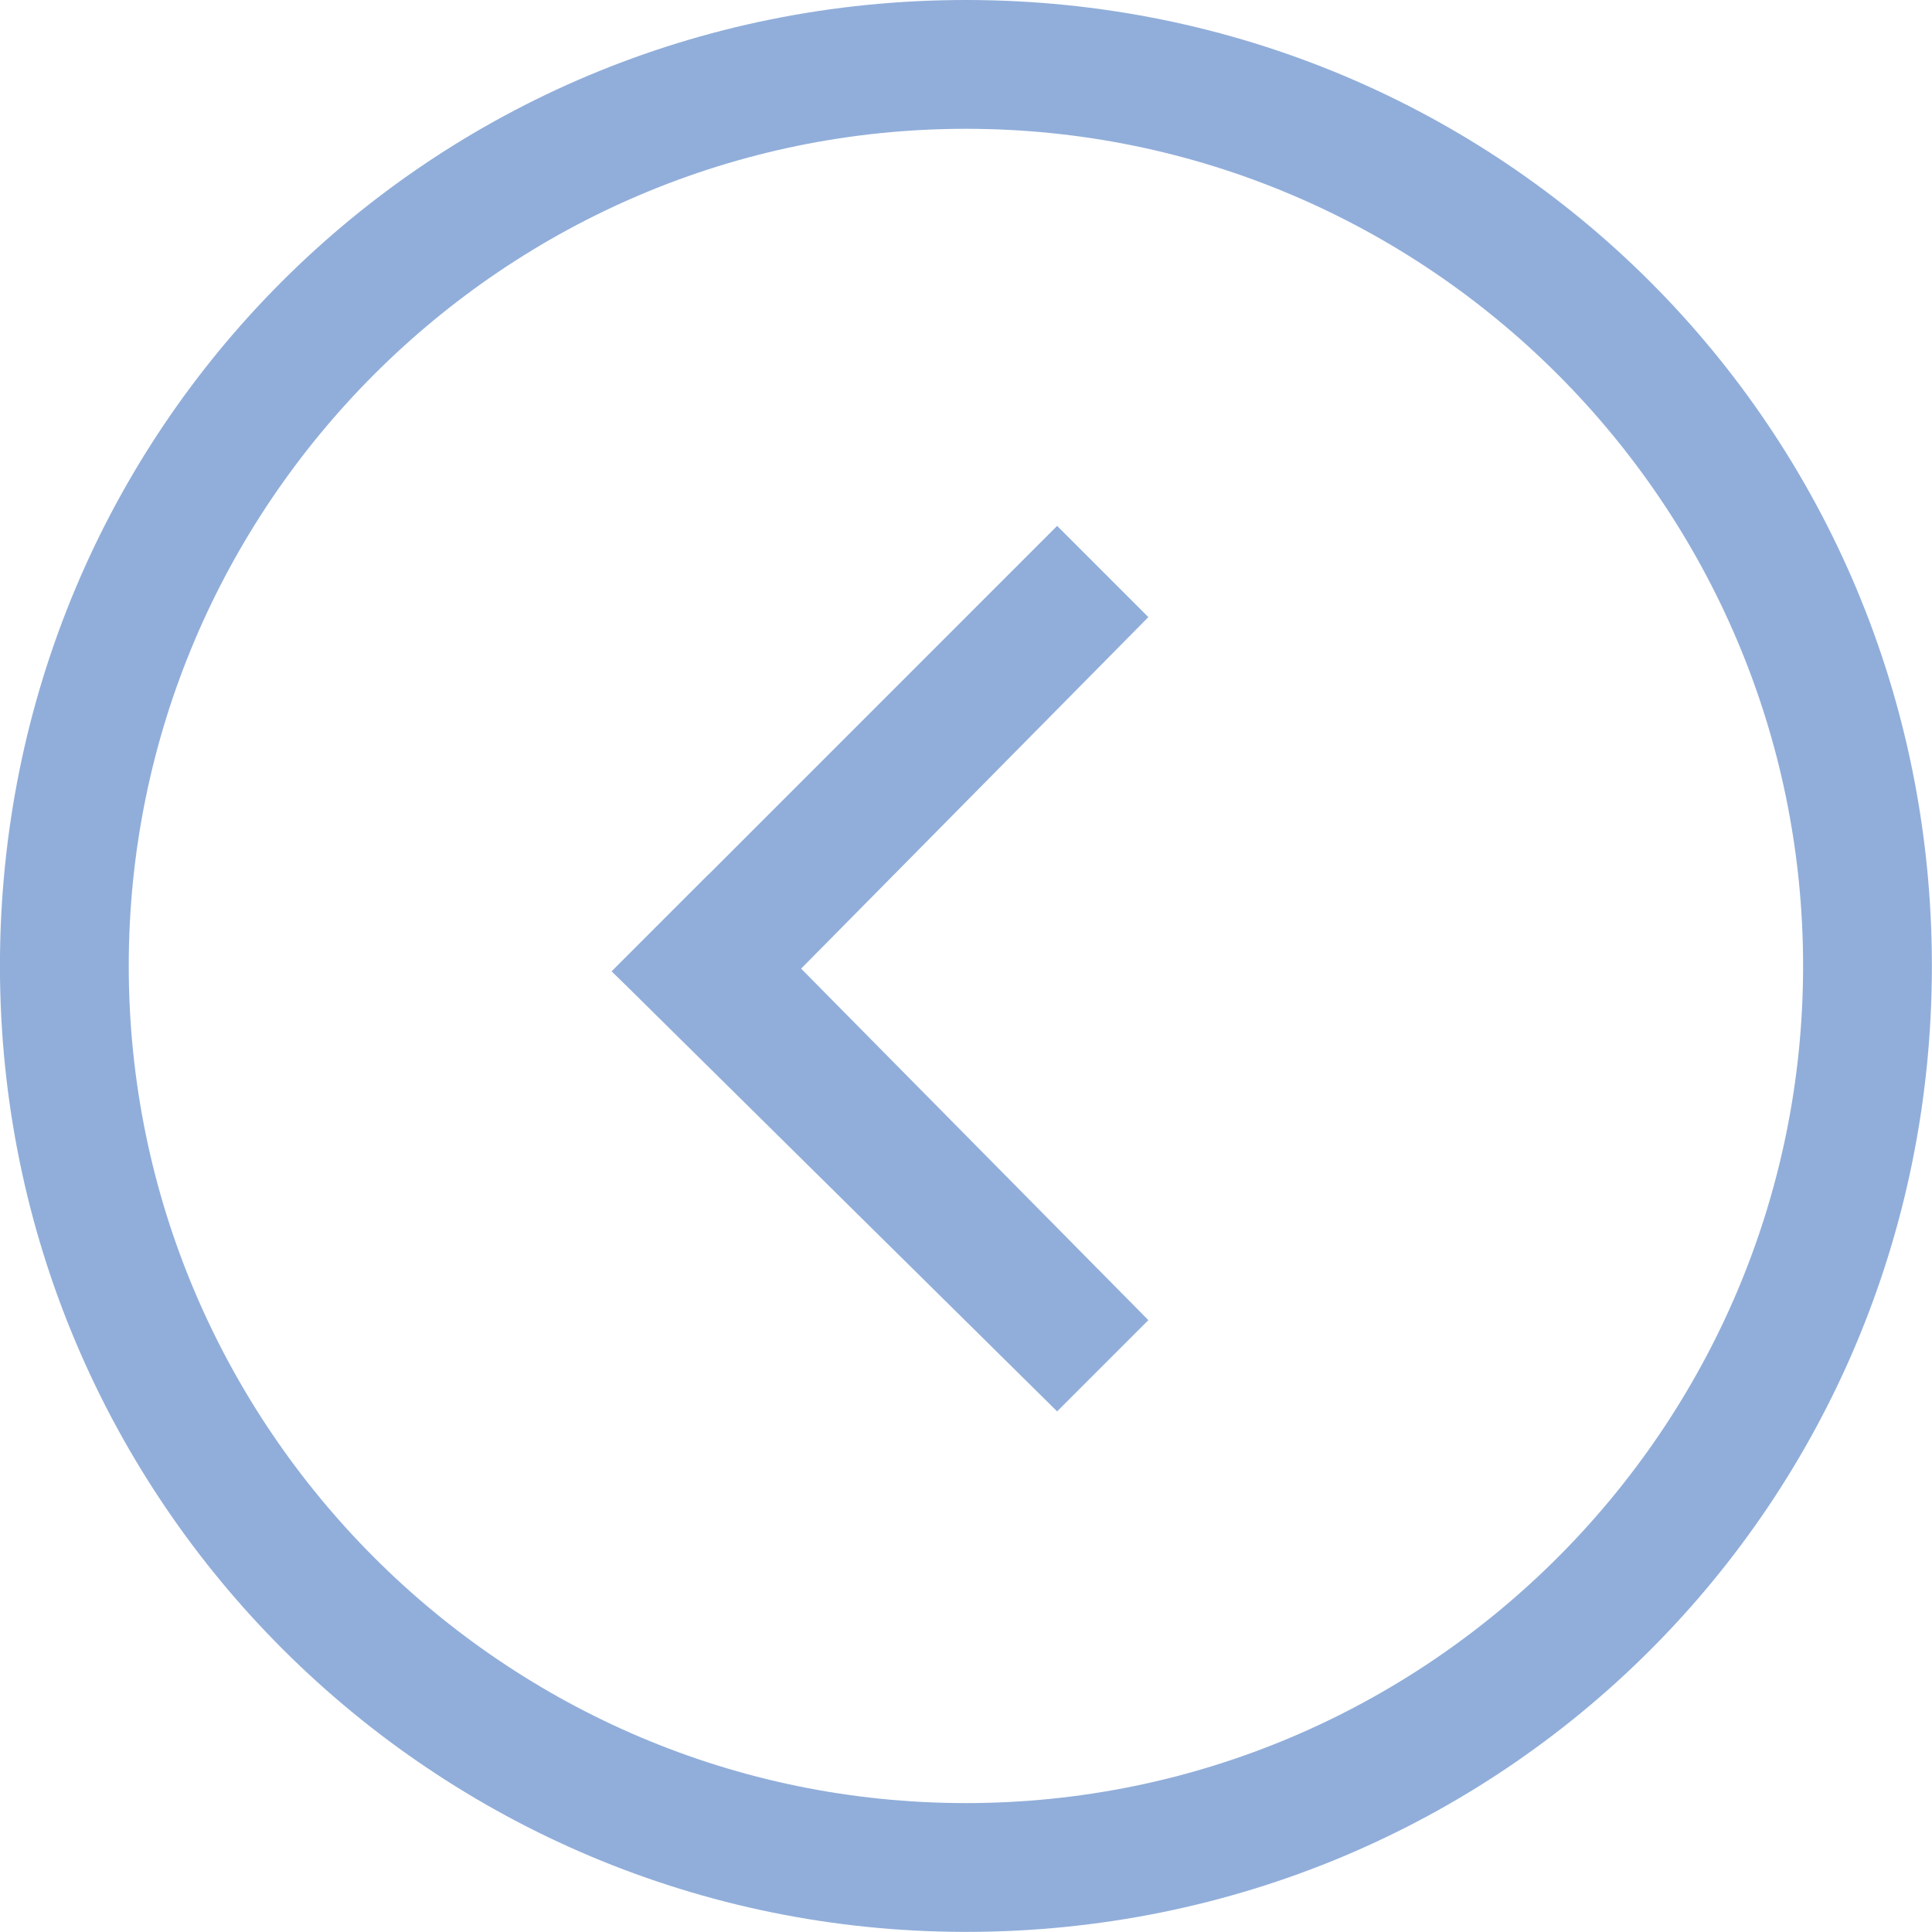 <?xml version="1.0" encoding="UTF-8"?> <svg xmlns="http://www.w3.org/2000/svg" viewBox="0 0 36.00 36.00" data-guides="{&quot;vertical&quot;:[],&quot;horizontal&quot;:[]}"><path fill="none" stroke="none" fill-opacity="1" stroke-width="1" stroke-opacity="1" color="rgb(51, 51, 51)" class="st0" id="tSvg170116c9399" title="Path 1" d="M35.998 35.998C23.998 35.998 11.999 35.998 -0.001 35.998C-0.001 23.999 -0.001 11.999 -0.001 -0C11.999 -0 23.998 -0 35.998 -0C35.998 11.999 35.998 23.999 35.998 35.998Z" style=""></path><path fill="#91aeda" stroke="none" fill-opacity="1" stroke-width="1" stroke-opacity="1" color="rgb(51, 51, 51)" id="tSvg18792136f94" title="Path 2" d="M17.998 35.998C27.998 35.998 35.998 27.998 35.998 17.999C35.998 7.999 27.998 -0 17.998 -0C7.999 -0 -0.001 7.999 -0.001 17.999C-0.001 27.998 8.099 35.998 17.998 35.998ZM17.998 2.4C26.598 2.4 33.598 9.399 33.598 17.999C33.598 26.599 26.598 33.598 17.998 33.598C9.399 33.598 2.399 26.599 2.399 17.999C2.399 9.399 9.399 2.4 17.998 2.4Z" style=""></path><path fill="#91aeda" stroke="none" fill-opacity="1" stroke-width="1" stroke-opacity="1" color="rgb(51, 51, 51)" id="tSvgc28cfae49e" title="Path 3" d="M21.398 24.599C18.665 21.832 15.932 19.066 13.199 16.299C12.599 16.899 11.999 17.499 11.399 18.099C14.165 20.832 16.932 23.565 19.698 26.299" style=""></path><path fill="#91aeda" stroke="none" fill-opacity="1" stroke-width="1" stroke-opacity="1" color="rgb(51, 51, 51)" id="tSvg12d7b6e5d38" title="Path 4" d="M19.698 9.799C16.932 12.566 14.165 15.332 11.399 18.099C11.999 18.666 12.599 19.232 13.199 19.799C15.932 17.032 18.665 14.266 21.398 11.499" style=""></path><defs></defs></svg> 